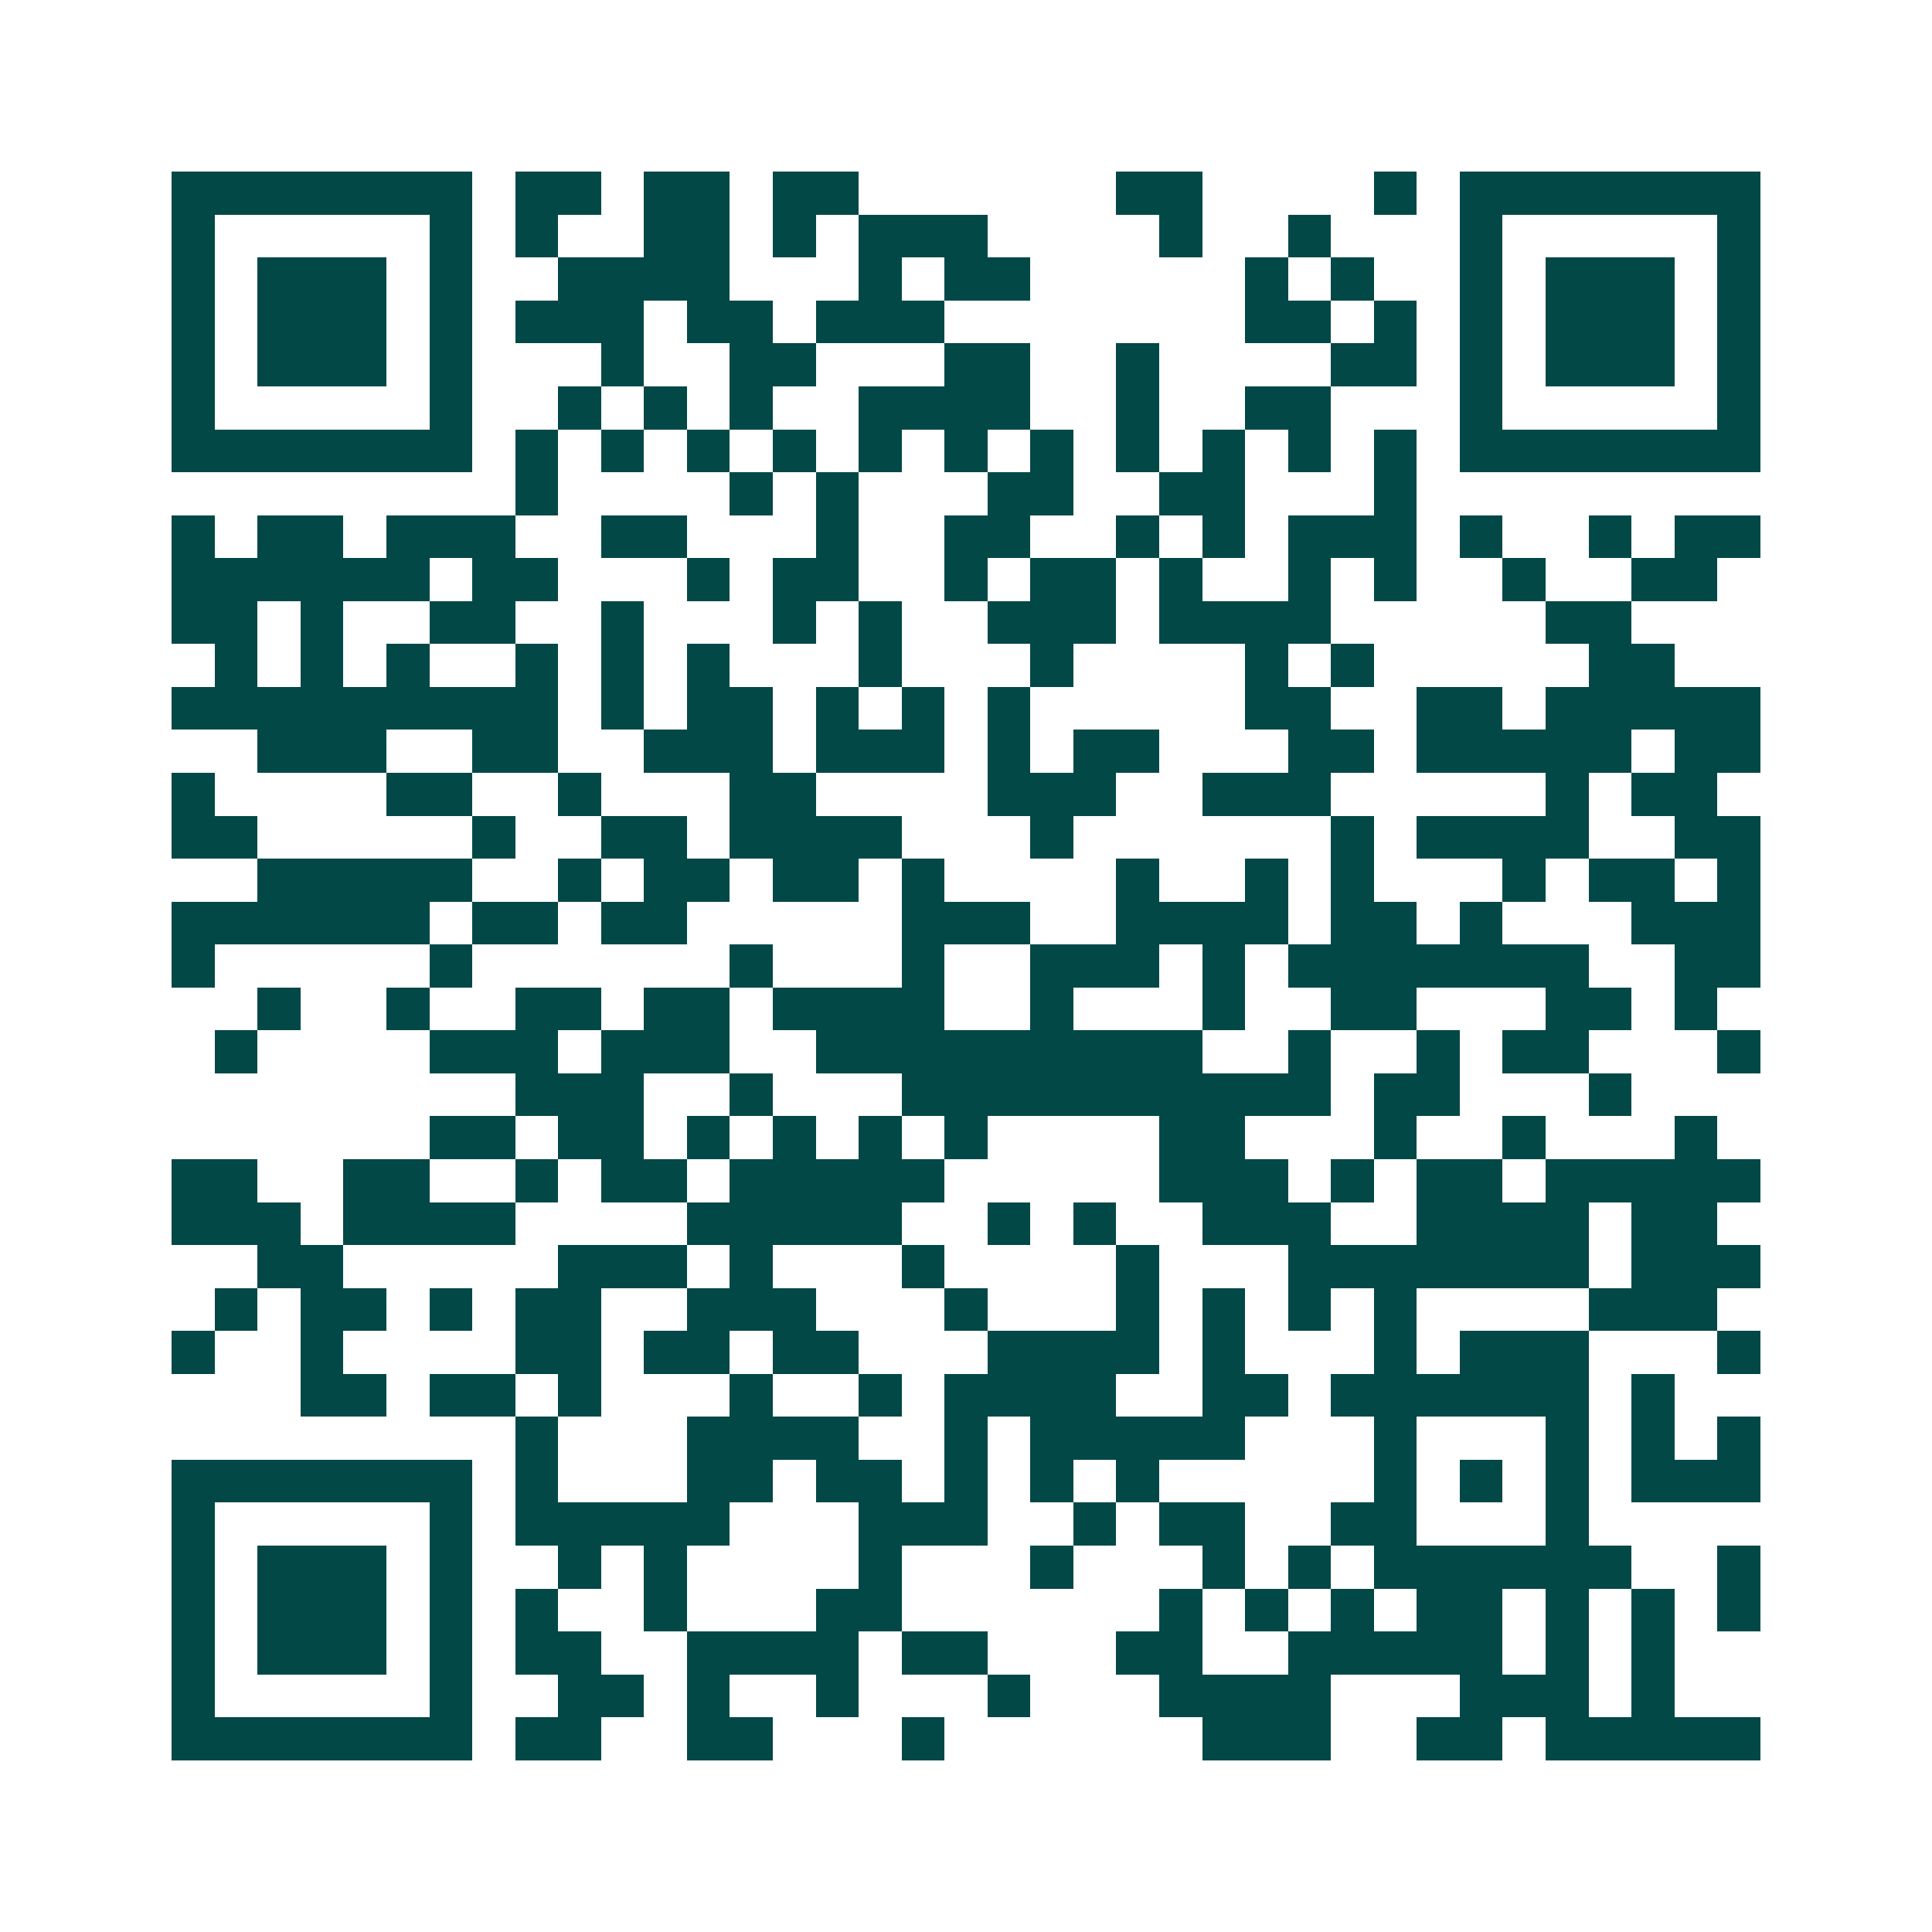 <svg xmlns="http://www.w3.org/2000/svg" width="200" height="200" viewBox="0 0 45 45" shape-rendering="crispEdges"><path fill="#ffffff" d="M0 0h45v45H0z"/><path stroke="#014847" d="M4 4.5h7m1 0h2m1 0h2m1 0h2m6 0h2m4 0h1m1 0h7M4 5.5h1m5 0h1m1 0h1m2 0h2m1 0h1m1 0h3m4 0h1m2 0h1m3 0h1m5 0h1M4 6.5h1m1 0h3m1 0h1m2 0h4m3 0h1m1 0h2m5 0h1m1 0h1m2 0h1m1 0h3m1 0h1M4 7.5h1m1 0h3m1 0h1m1 0h3m1 0h2m1 0h3m7 0h2m1 0h1m1 0h1m1 0h3m1 0h1M4 8.5h1m1 0h3m1 0h1m3 0h1m2 0h2m3 0h2m2 0h1m4 0h2m1 0h1m1 0h3m1 0h1M4 9.5h1m5 0h1m2 0h1m1 0h1m1 0h1m2 0h4m2 0h1m2 0h2m3 0h1m5 0h1M4 10.5h7m1 0h1m1 0h1m1 0h1m1 0h1m1 0h1m1 0h1m1 0h1m1 0h1m1 0h1m1 0h1m1 0h1m1 0h7M12 11.5h1m4 0h1m1 0h1m3 0h2m2 0h2m3 0h1M4 12.5h1m1 0h2m1 0h3m2 0h2m3 0h1m2 0h2m2 0h1m1 0h1m1 0h3m1 0h1m2 0h1m1 0h2M4 13.5h6m1 0h2m3 0h1m1 0h2m2 0h1m1 0h2m1 0h1m2 0h1m1 0h1m2 0h1m2 0h2M4 14.5h2m1 0h1m2 0h2m2 0h1m3 0h1m1 0h1m2 0h3m1 0h4m5 0h2M5 15.5h1m1 0h1m1 0h1m2 0h1m1 0h1m1 0h1m3 0h1m3 0h1m4 0h1m1 0h1m5 0h2M4 16.5h9m1 0h1m1 0h2m1 0h1m1 0h1m1 0h1m5 0h2m2 0h2m1 0h5M6 17.5h3m2 0h2m2 0h3m1 0h3m1 0h1m1 0h2m3 0h2m1 0h5m1 0h2M4 18.5h1m4 0h2m2 0h1m3 0h2m4 0h3m2 0h3m5 0h1m1 0h2M4 19.5h2m5 0h1m2 0h2m1 0h4m3 0h1m6 0h1m1 0h4m2 0h2M6 20.5h5m2 0h1m1 0h2m1 0h2m1 0h1m4 0h1m2 0h1m1 0h1m3 0h1m1 0h2m1 0h1M4 21.5h6m1 0h2m1 0h2m5 0h3m2 0h4m1 0h2m1 0h1m3 0h3M4 22.5h1m5 0h1m6 0h1m3 0h1m2 0h3m1 0h1m1 0h7m2 0h2M6 23.5h1m2 0h1m2 0h2m1 0h2m1 0h4m2 0h1m3 0h1m2 0h2m3 0h2m1 0h1M5 24.5h1m4 0h3m1 0h3m2 0h9m2 0h1m2 0h1m1 0h2m3 0h1M12 25.5h3m2 0h1m3 0h10m1 0h2m3 0h1M10 26.5h2m1 0h2m1 0h1m1 0h1m1 0h1m1 0h1m4 0h2m3 0h1m2 0h1m3 0h1M4 27.5h2m2 0h2m2 0h1m1 0h2m1 0h5m5 0h3m1 0h1m1 0h2m1 0h5M4 28.5h3m1 0h4m4 0h5m2 0h1m1 0h1m2 0h3m2 0h4m1 0h2M6 29.5h2m5 0h3m1 0h1m3 0h1m4 0h1m3 0h7m1 0h3M5 30.5h1m1 0h2m1 0h1m1 0h2m2 0h3m3 0h1m3 0h1m1 0h1m1 0h1m1 0h1m4 0h3M4 31.5h1m2 0h1m4 0h2m1 0h2m1 0h2m3 0h4m1 0h1m3 0h1m1 0h3m3 0h1M7 32.5h2m1 0h2m1 0h1m3 0h1m2 0h1m1 0h4m2 0h2m1 0h6m1 0h1M12 33.5h1m3 0h4m2 0h1m1 0h5m3 0h1m3 0h1m1 0h1m1 0h1M4 34.5h7m1 0h1m3 0h2m1 0h2m1 0h1m1 0h1m1 0h1m5 0h1m1 0h1m1 0h1m1 0h3M4 35.5h1m5 0h1m1 0h5m3 0h3m2 0h1m1 0h2m2 0h2m3 0h1M4 36.5h1m1 0h3m1 0h1m2 0h1m1 0h1m4 0h1m3 0h1m3 0h1m1 0h1m1 0h6m2 0h1M4 37.5h1m1 0h3m1 0h1m1 0h1m2 0h1m3 0h2m6 0h1m1 0h1m1 0h1m1 0h2m1 0h1m1 0h1m1 0h1M4 38.5h1m1 0h3m1 0h1m1 0h2m2 0h4m1 0h2m3 0h2m2 0h5m1 0h1m1 0h1M4 39.5h1m5 0h1m2 0h2m1 0h1m2 0h1m3 0h1m3 0h4m3 0h3m1 0h1M4 40.5h7m1 0h2m2 0h2m3 0h1m6 0h3m2 0h2m1 0h5"/></svg>
